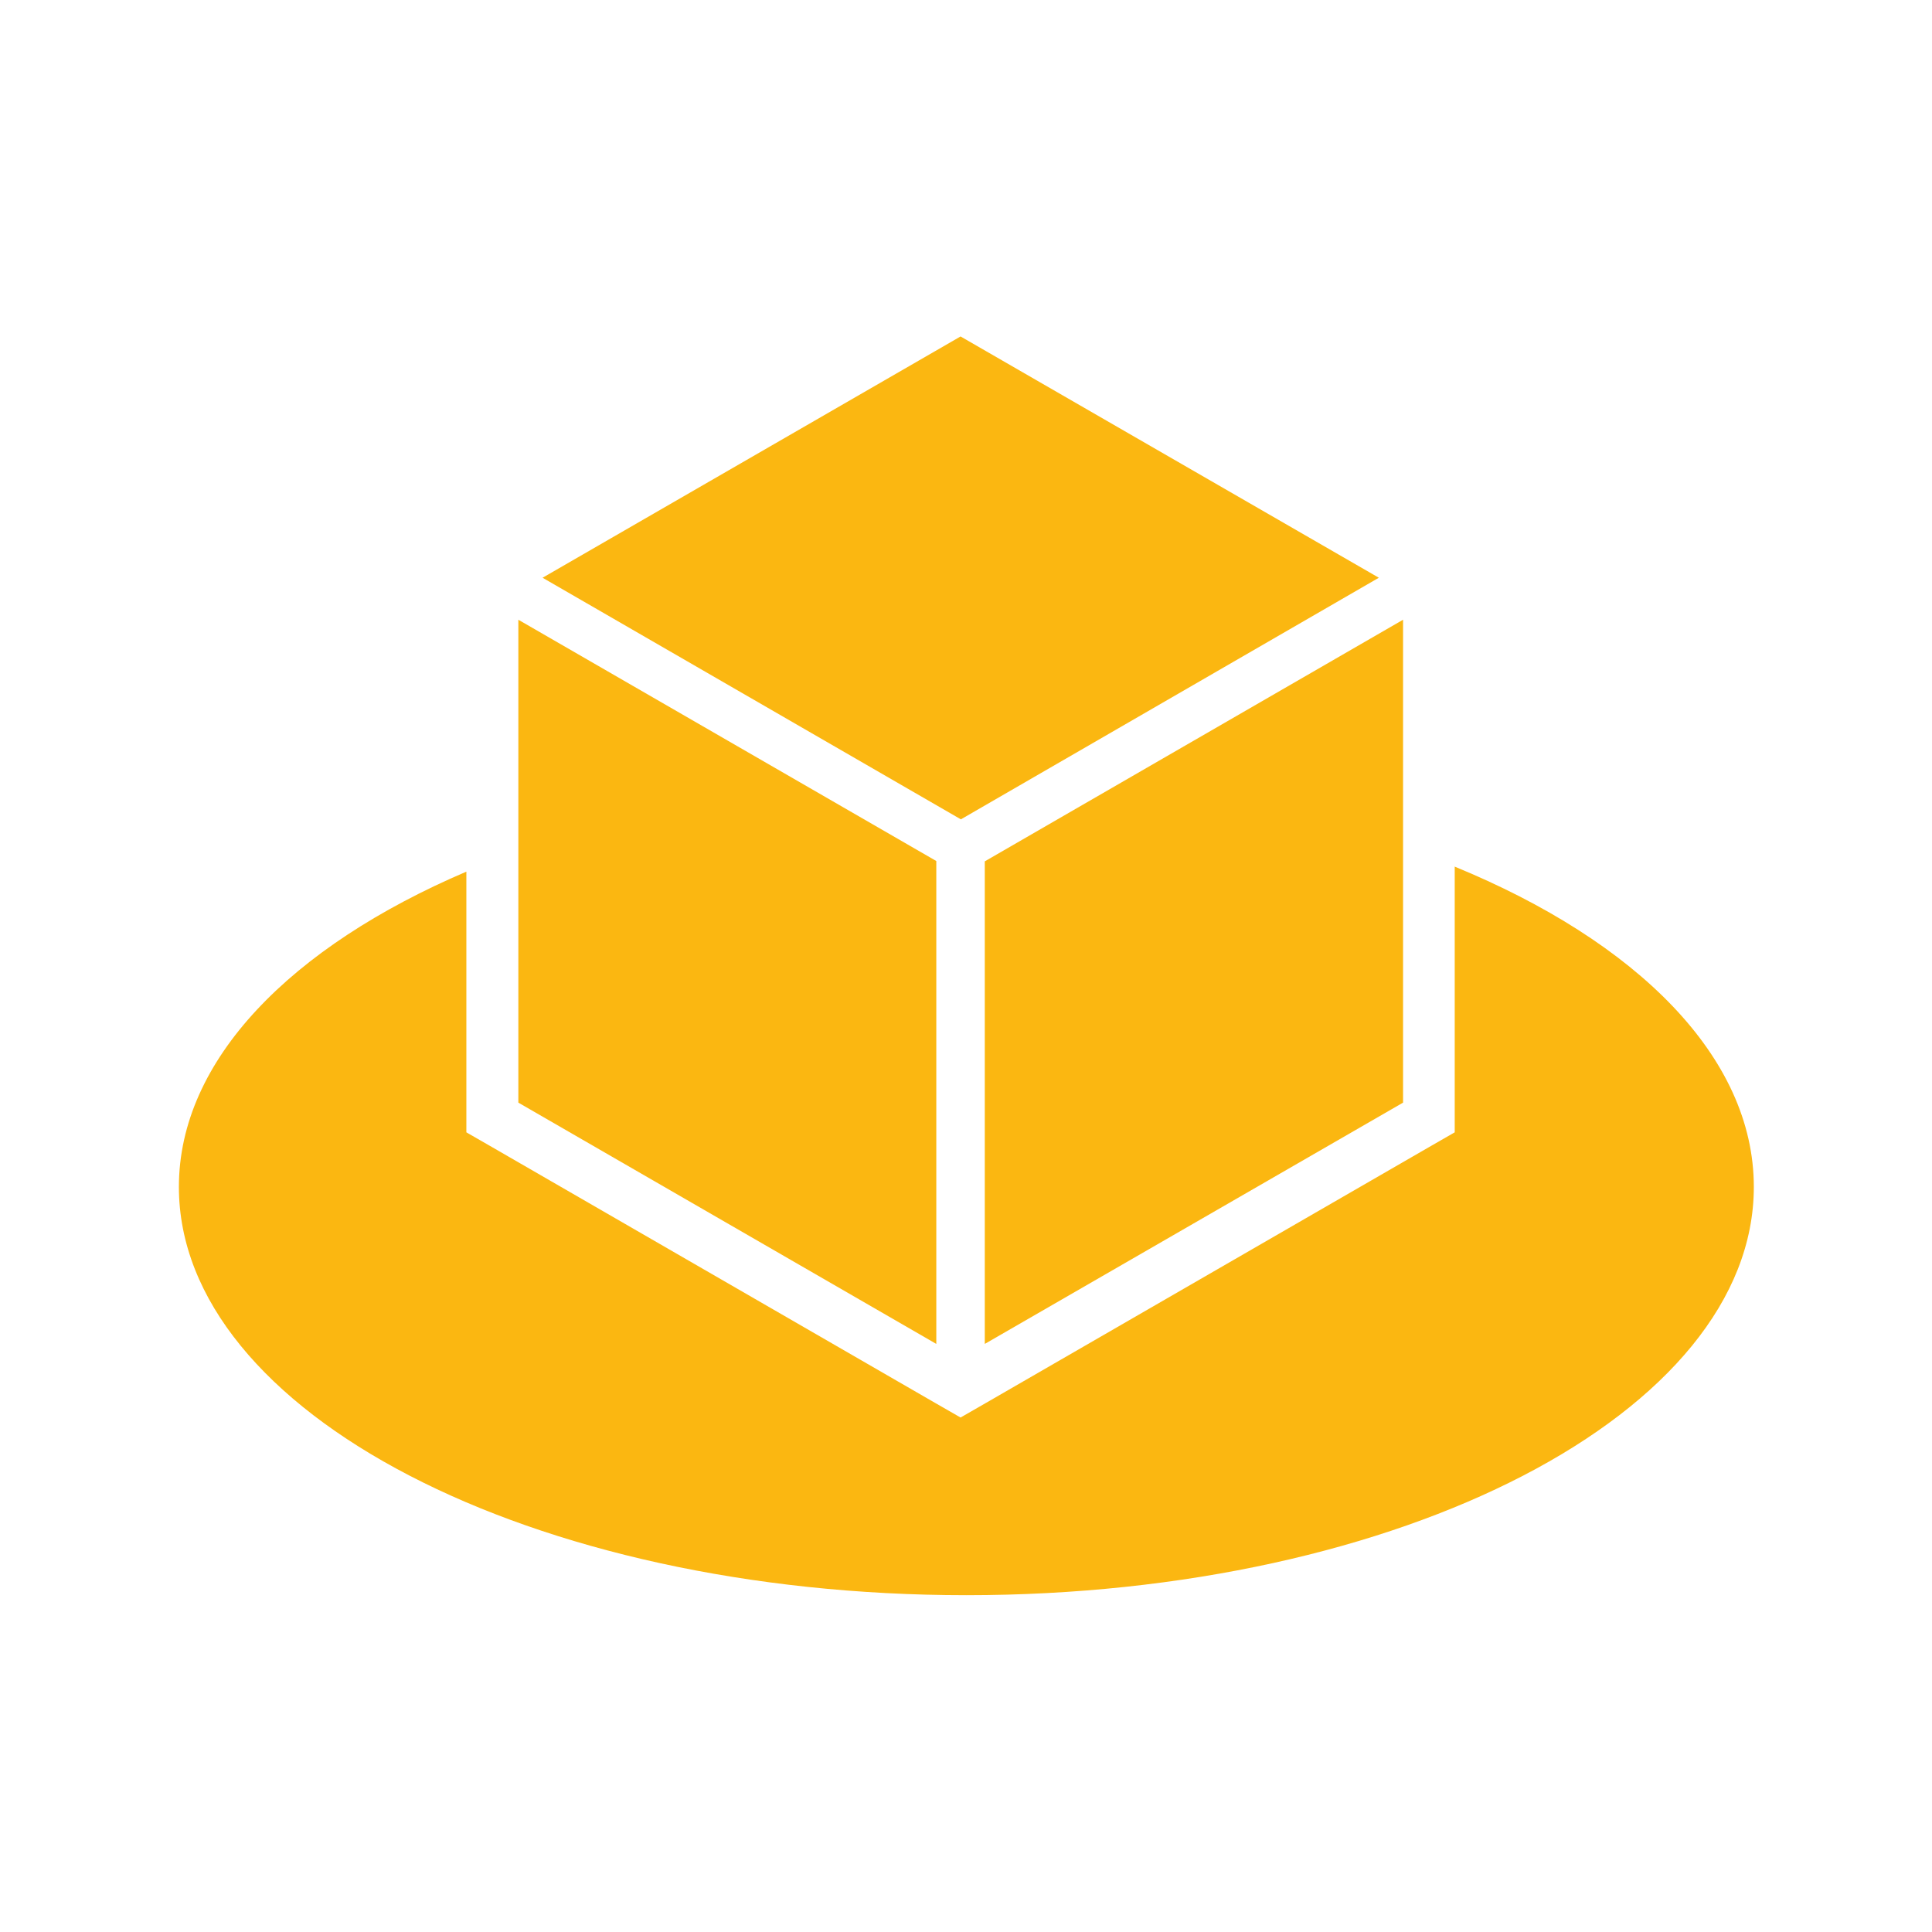 <svg width="54" height="54" viewBox="0 0 54 54" fill="none" xmlns="http://www.w3.org/2000/svg">
<g clip-path="url(#clip0_473_6405)">
<path d="M40.66 24.228V31.649L39.938 32.064L27.57 39.205L26.848 39.62L26.125 39.205L13.757 32.064L13.035 31.649V24.363C8.133 26.458 5 29.627 5 33.174C5 39.476 14.849 44.586 27.01 44.586C39.171 44.586 49.02 39.476 49.02 33.174C49.02 29.545 45.752 26.313 40.651 24.219L40.66 24.228Z" fill="#FBB711"/>
<path d="M26.857 22.901L38.539 16.148L26.848 9.404L15.165 16.148L26.857 22.901Z" fill="#FBB711"/>
<path d="M26.17 24.066L14.488 17.322V30.819L26.17 37.563V24.066Z" fill="#FBB711"/>
<path d="M27.525 24.075V37.563L39.216 30.819V17.322L27.525 24.075Z" fill="#FBB711"/>
</g>
<defs>
<clipPath id="clip0_473_6405">
<rect width="54" height="54" fill="white"/>
</clipPath>
</defs>
</svg>

